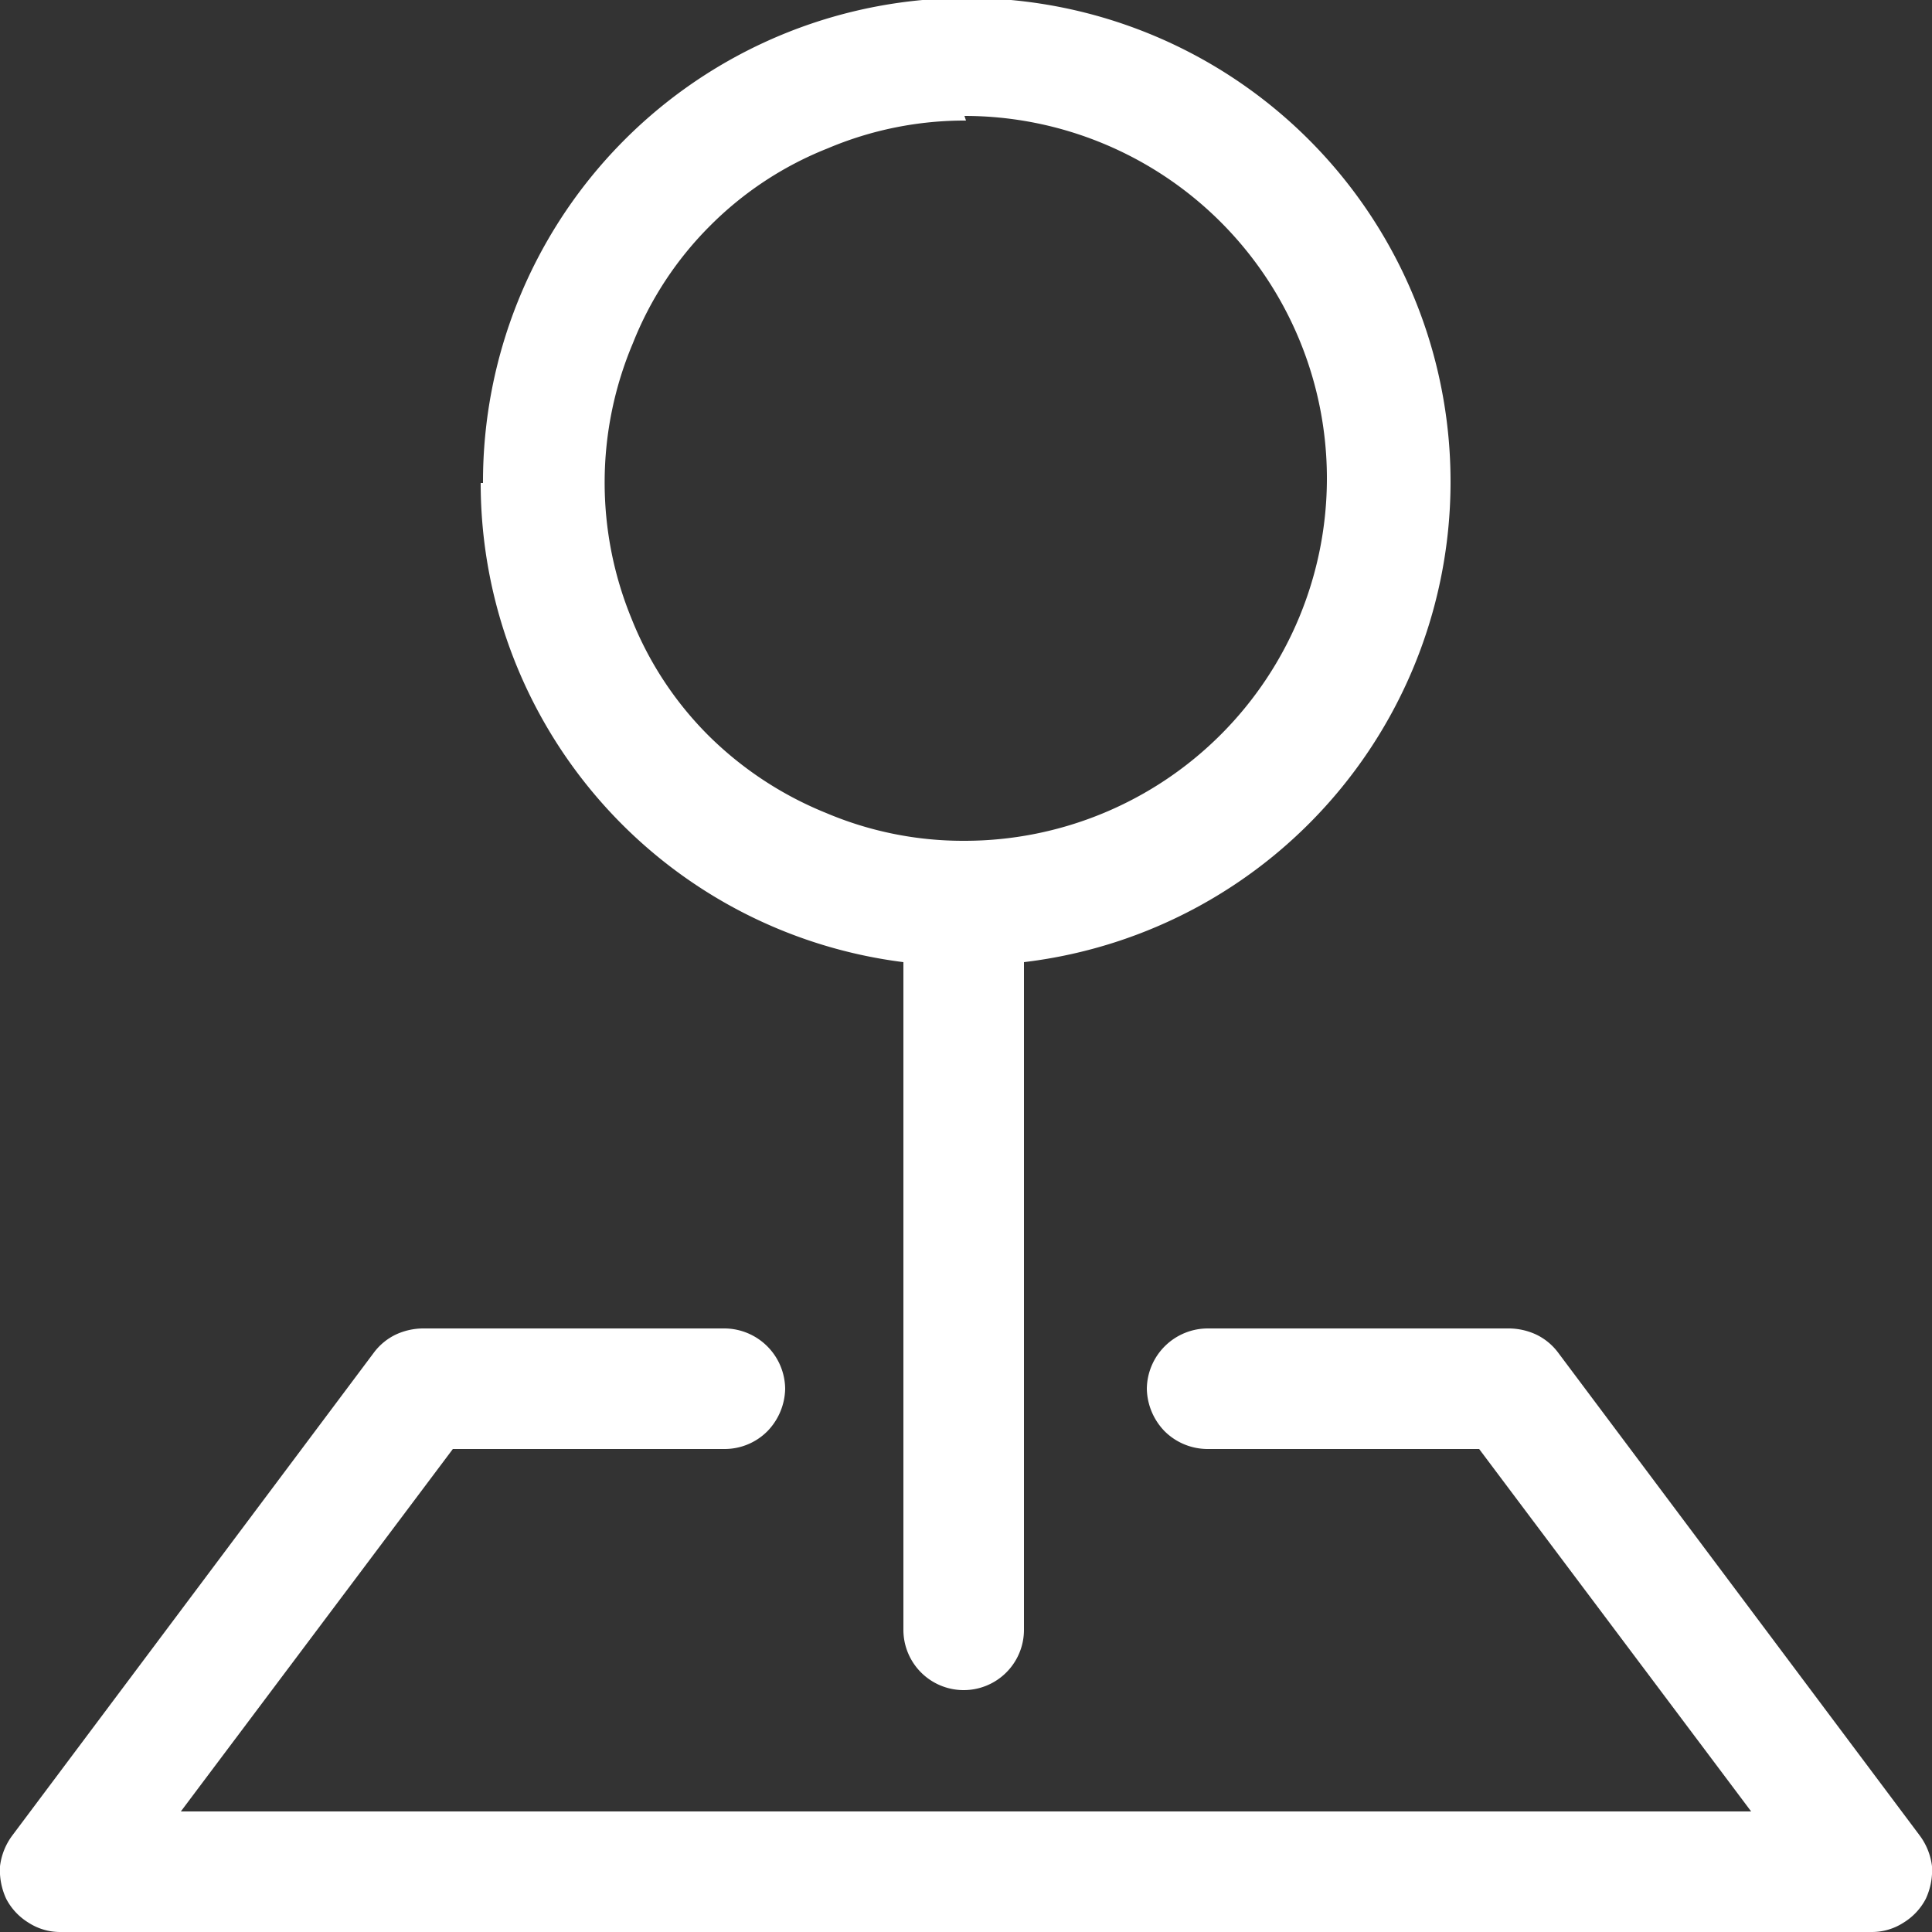 <svg id="图层_1" data-name="图层 1" xmlns="http://www.w3.org/2000/svg" viewBox="0 0 25 25"><rect x="0" y="0" width="25" height="25" fill="#333333" stroke="none"/><defs><style>.cls-1{fill:#fff;fill-rule:evenodd;}</style></defs><path class="cls-1" d="M4.84,17.5a.77.77,0,0,1,.28-.23.85.85,0,0,1,.35-.08H9.38a.79.79,0,0,1,.78.78.81.81,0,0,1-.23.55.78.78,0,0,1-.55.23H5.86L2.34,23.44H22.66l-3.52-4.69H15.63a.79.79,0,0,1-.56-.23.81.81,0,0,1-.23-.55.79.79,0,0,1,.79-.78h3.9a.85.85,0,0,1,.35.08.77.77,0,0,1,.28.23l4.68,6.25a.83.83,0,0,1,.16.4.88.88,0,0,1-.08.42.79.79,0,0,1-.29.31.75.75,0,0,1-.41.12H.78a.75.75,0,0,1-.41-.12.79.79,0,0,1-.29-.31A.88.88,0,0,1,0,24.15a.83.83,0,0,1,.16-.4Z"/><path class="cls-1" d="M12.5,1.56a4.54,4.54,0,0,0-1.79.36,4.47,4.47,0,0,0-1.52,1,4.47,4.47,0,0,0-1,1.52A4.63,4.63,0,0,0,8.17,8a4.47,4.47,0,0,0,1,1.52,4.62,4.62,0,0,0,1.52,1,4.54,4.54,0,0,0,1.79.36,4.69,4.69,0,0,0,0-9.38ZM6.25,6.25a6.26,6.26,0,1,1,7,6.2v8.64a.78.78,0,1,1-1.56,0V12.45a6.25,6.25,0,0,1-5.47-6.2Z"/></svg>